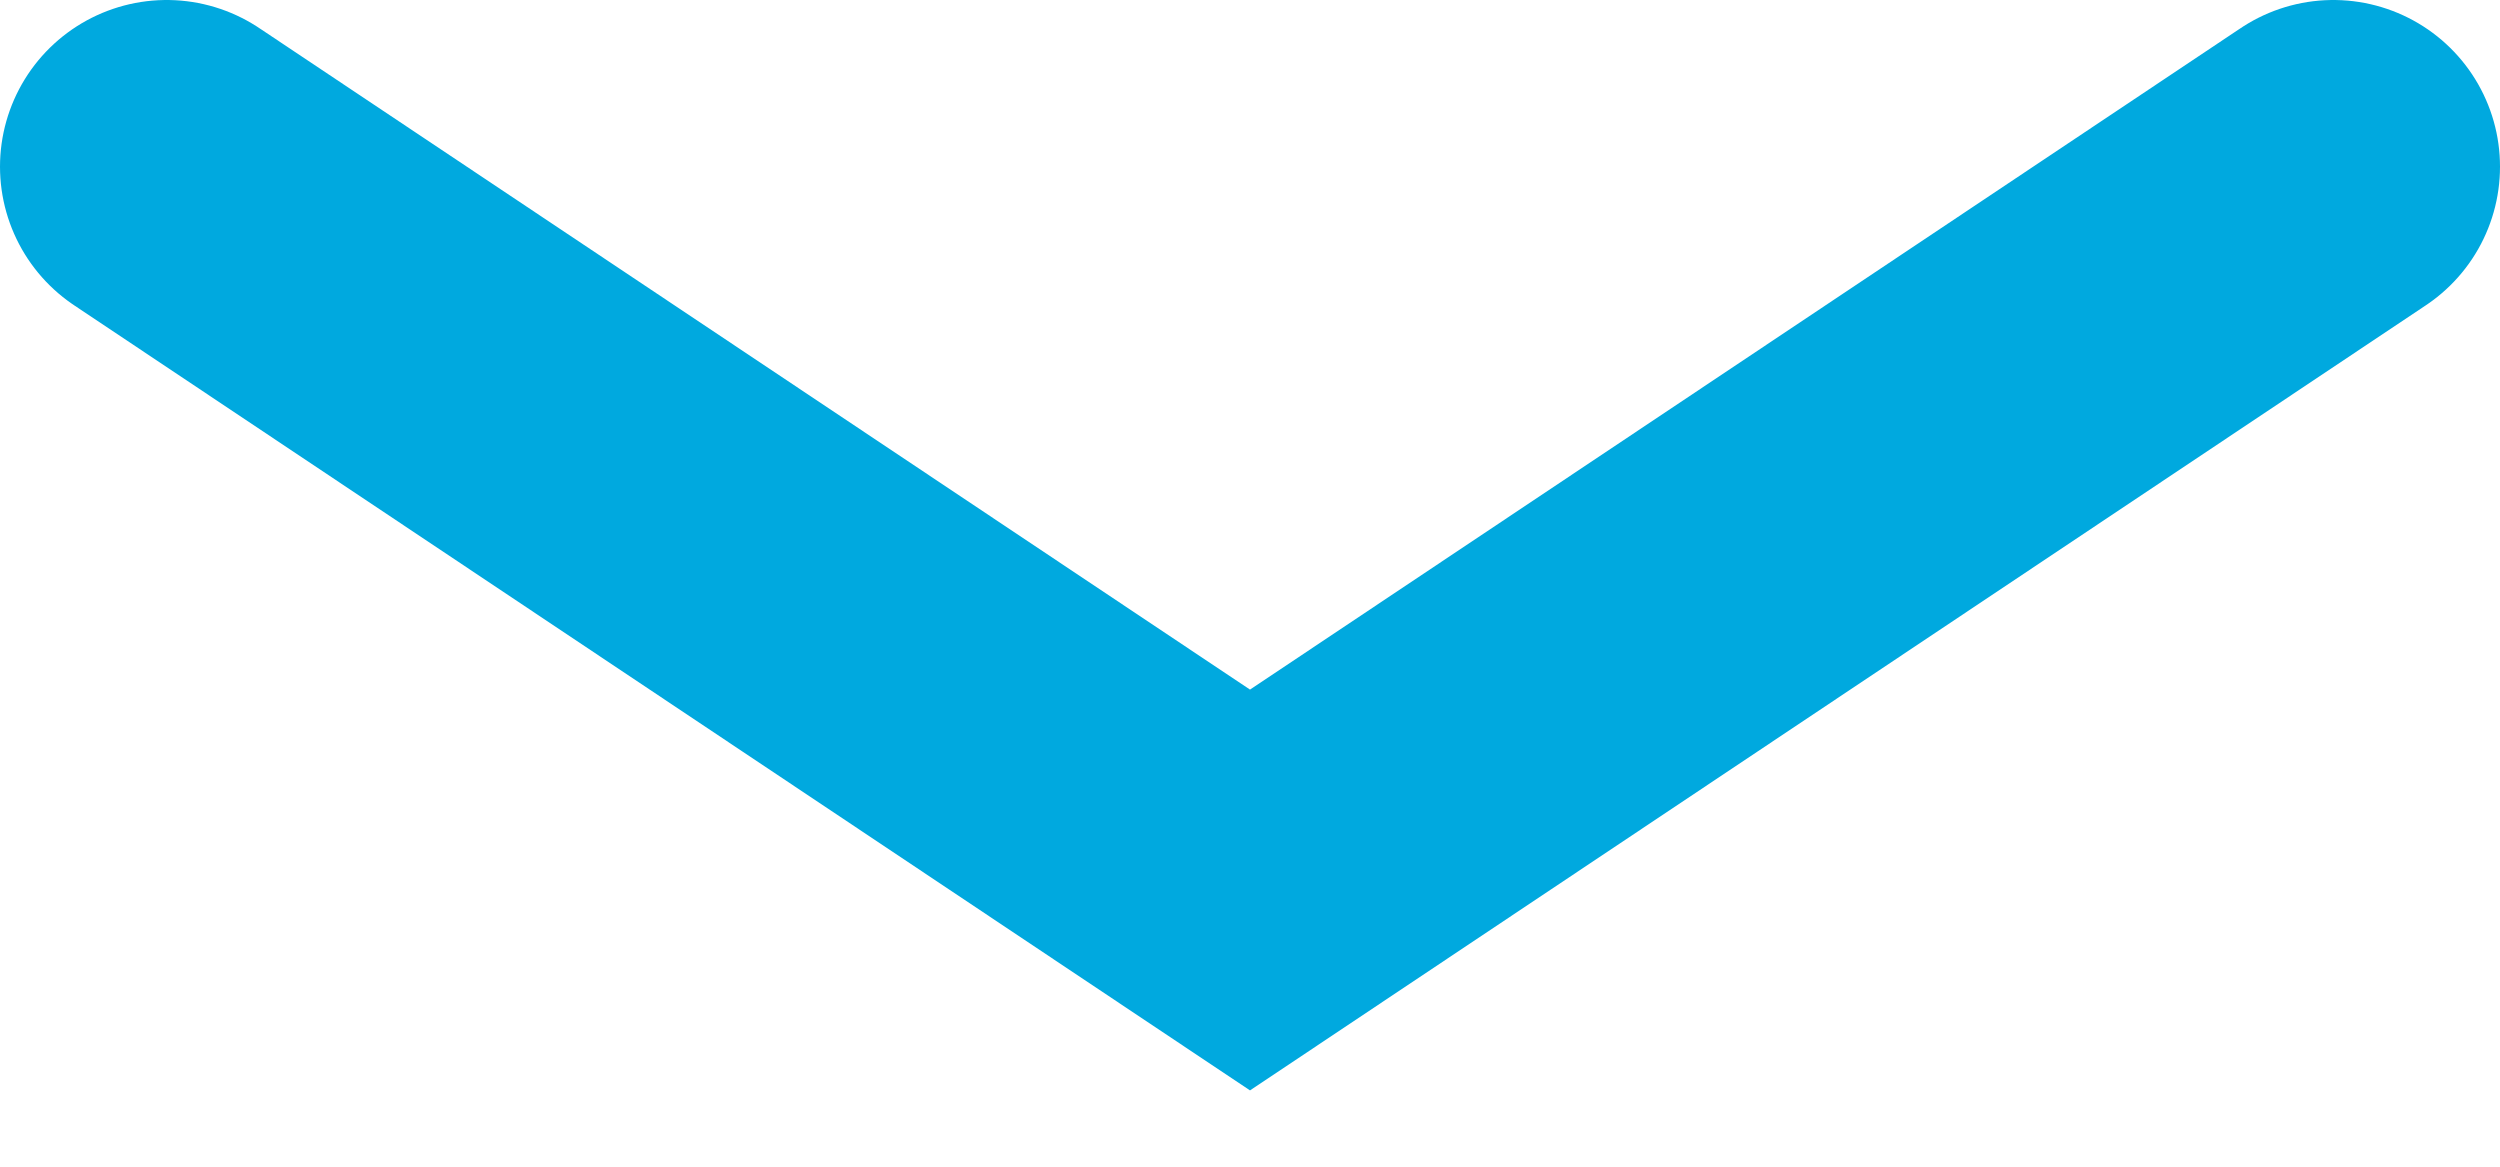 <svg xmlns="http://www.w3.org/2000/svg" width="15" height="7" viewBox="0 0 15 7">
    <path fill="none" fill-rule="nonzero" stroke="#00A9DF" stroke-linecap="round" stroke-width="2" d="M14 1L7.5 5.34 1 1"/>
</svg>
